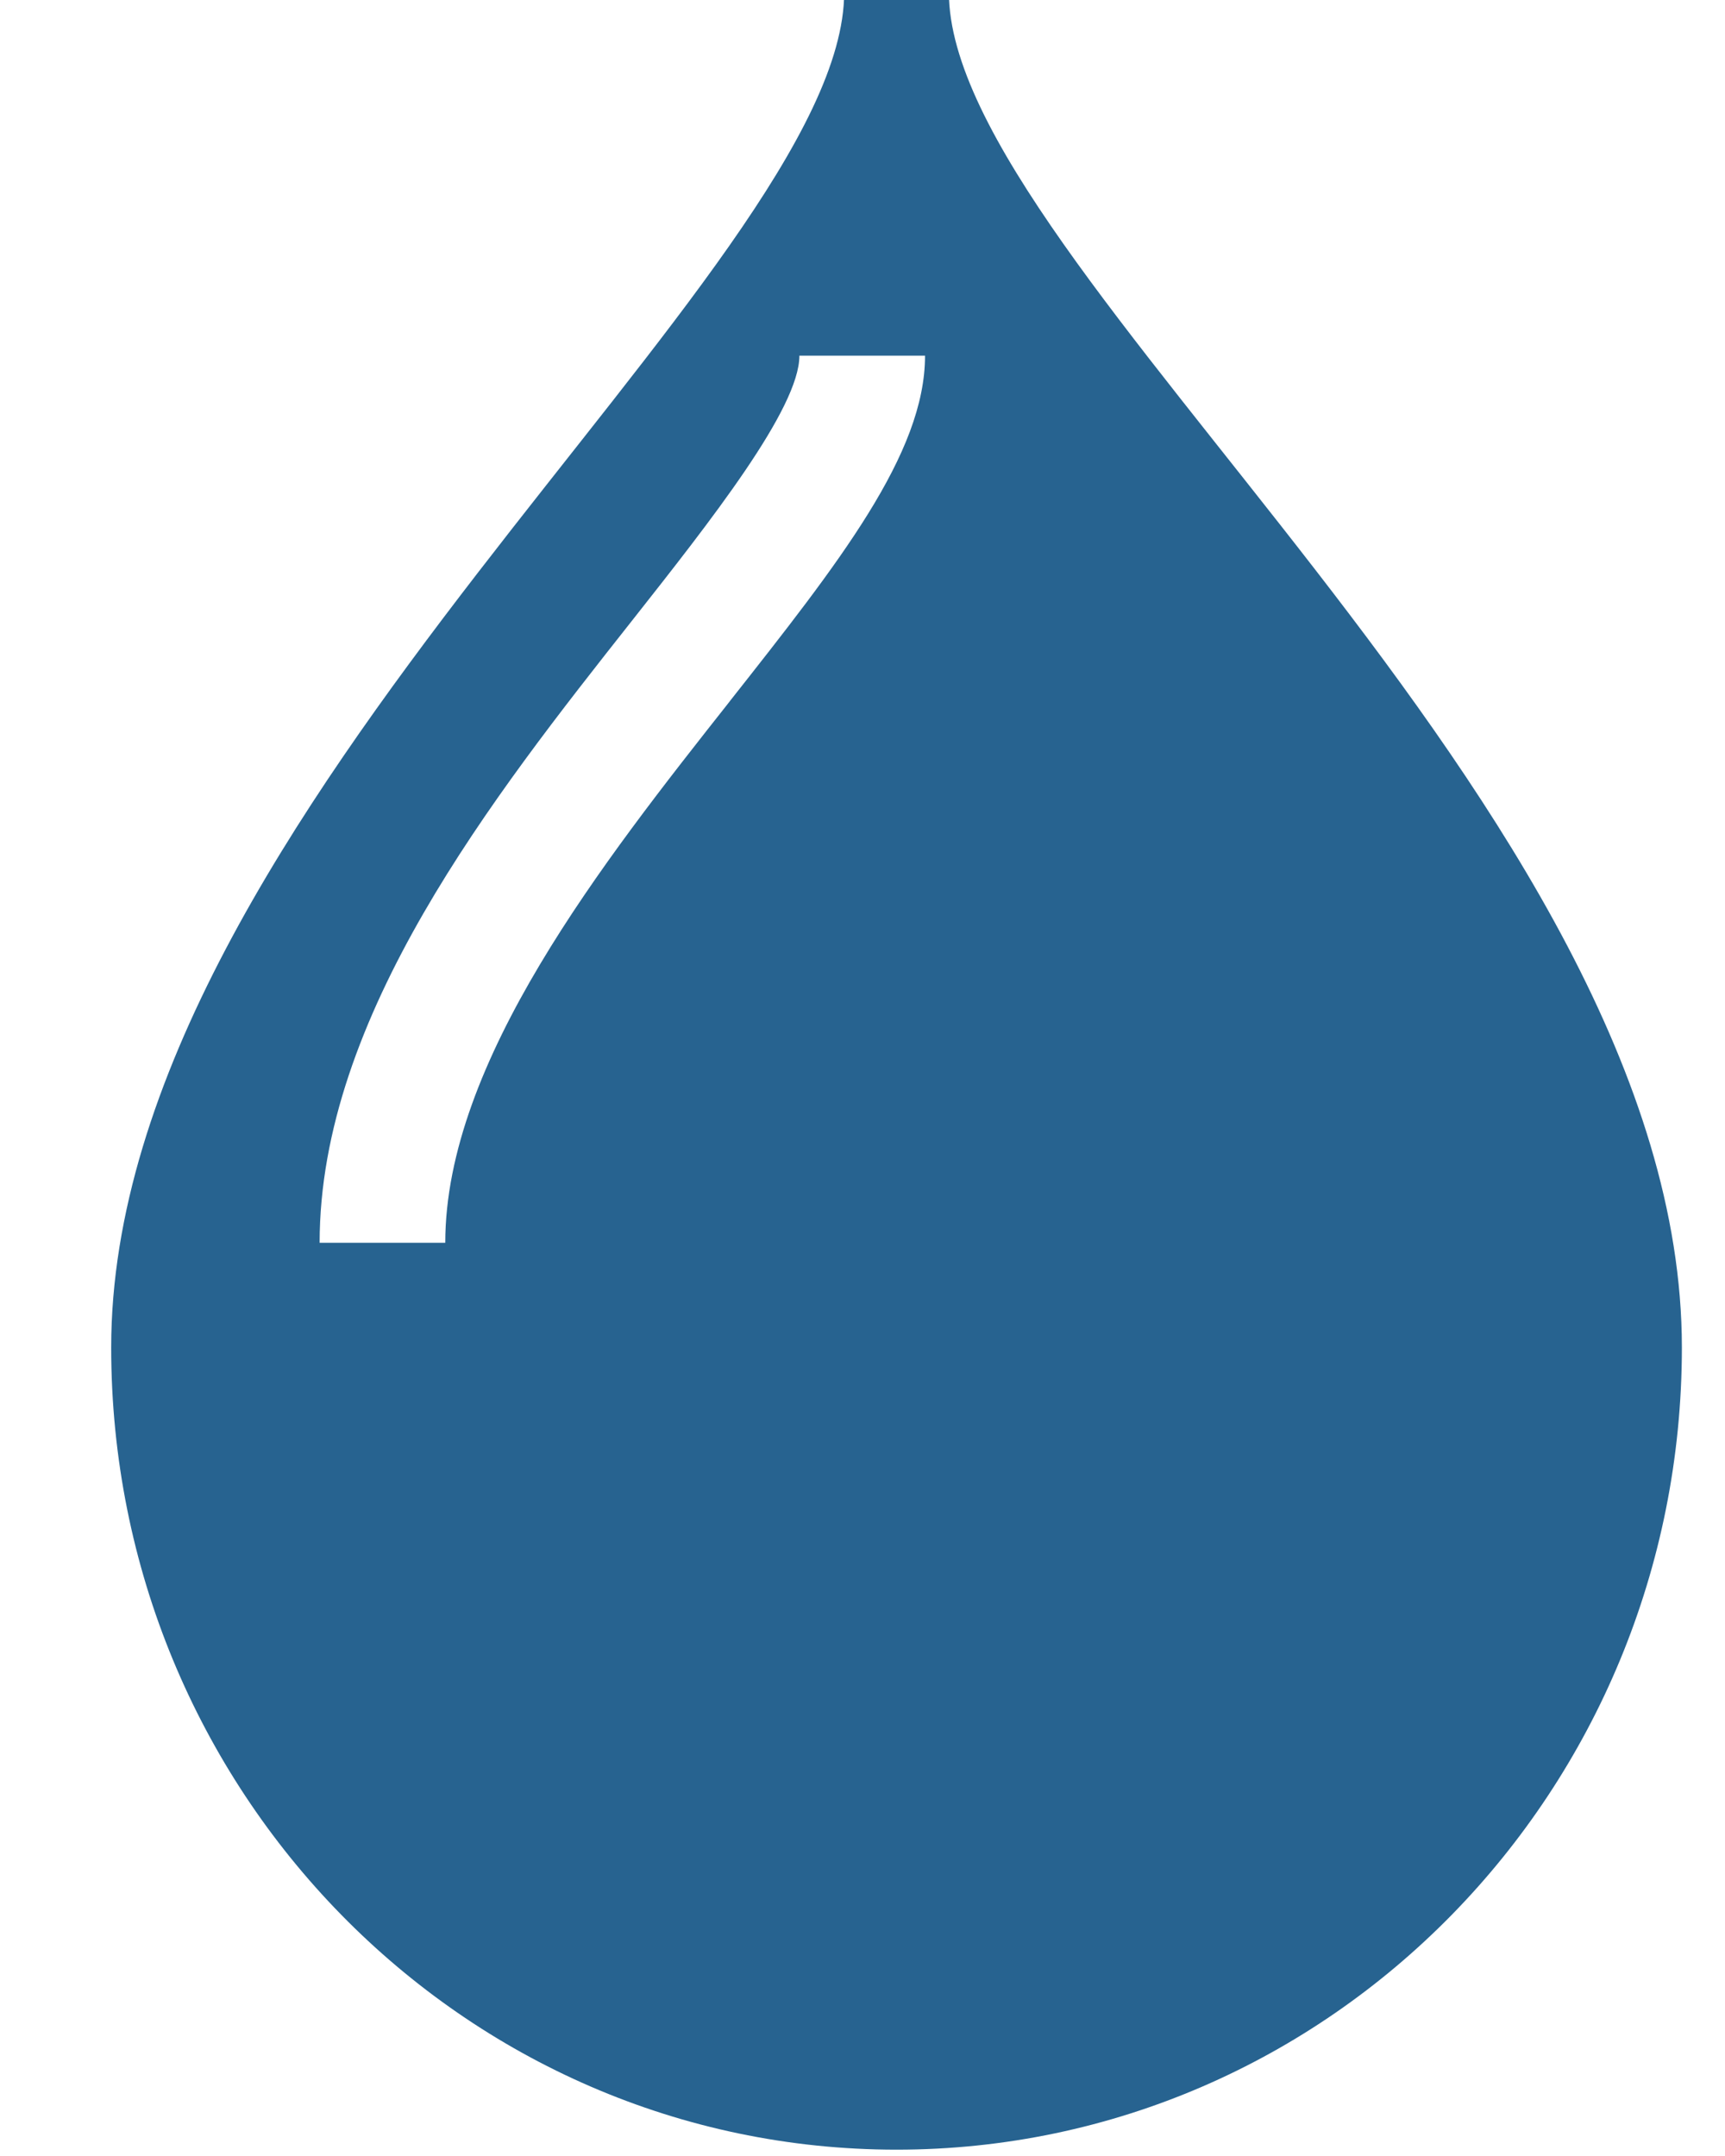 <svg width="24" height="30" viewBox="0 0 24 30" fill="none" xmlns="http://www.w3.org/2000/svg">
<g clip-path="url(#clip0_4343_160922)">
<path d="M11.745 -0.106C11.745 3.731 1.547 11.314 1.547 18.75C1.547 24.915 6.439 29.912 12.474 29.912C18.508 29.912 23.4 24.915 23.4 18.75C23.4 11.213 13.202 3.718 13.202 -0.106H11.745ZM10.153 9.759C8.389 11.994 6.195 14.775 6.195 17.293H4.447C4.447 14.145 6.856 11.091 8.792 8.638C9.884 7.253 11.122 5.684 11.122 4.949H12.87C12.871 6.313 11.671 7.833 10.153 9.758V9.759Z" fill="#276390"/>
</g>
<defs>
<clipPath id="clip0_4343_160922">
<rect width="24" height="30" fill="white"/>
</clipPath>
</defs>
</svg>

